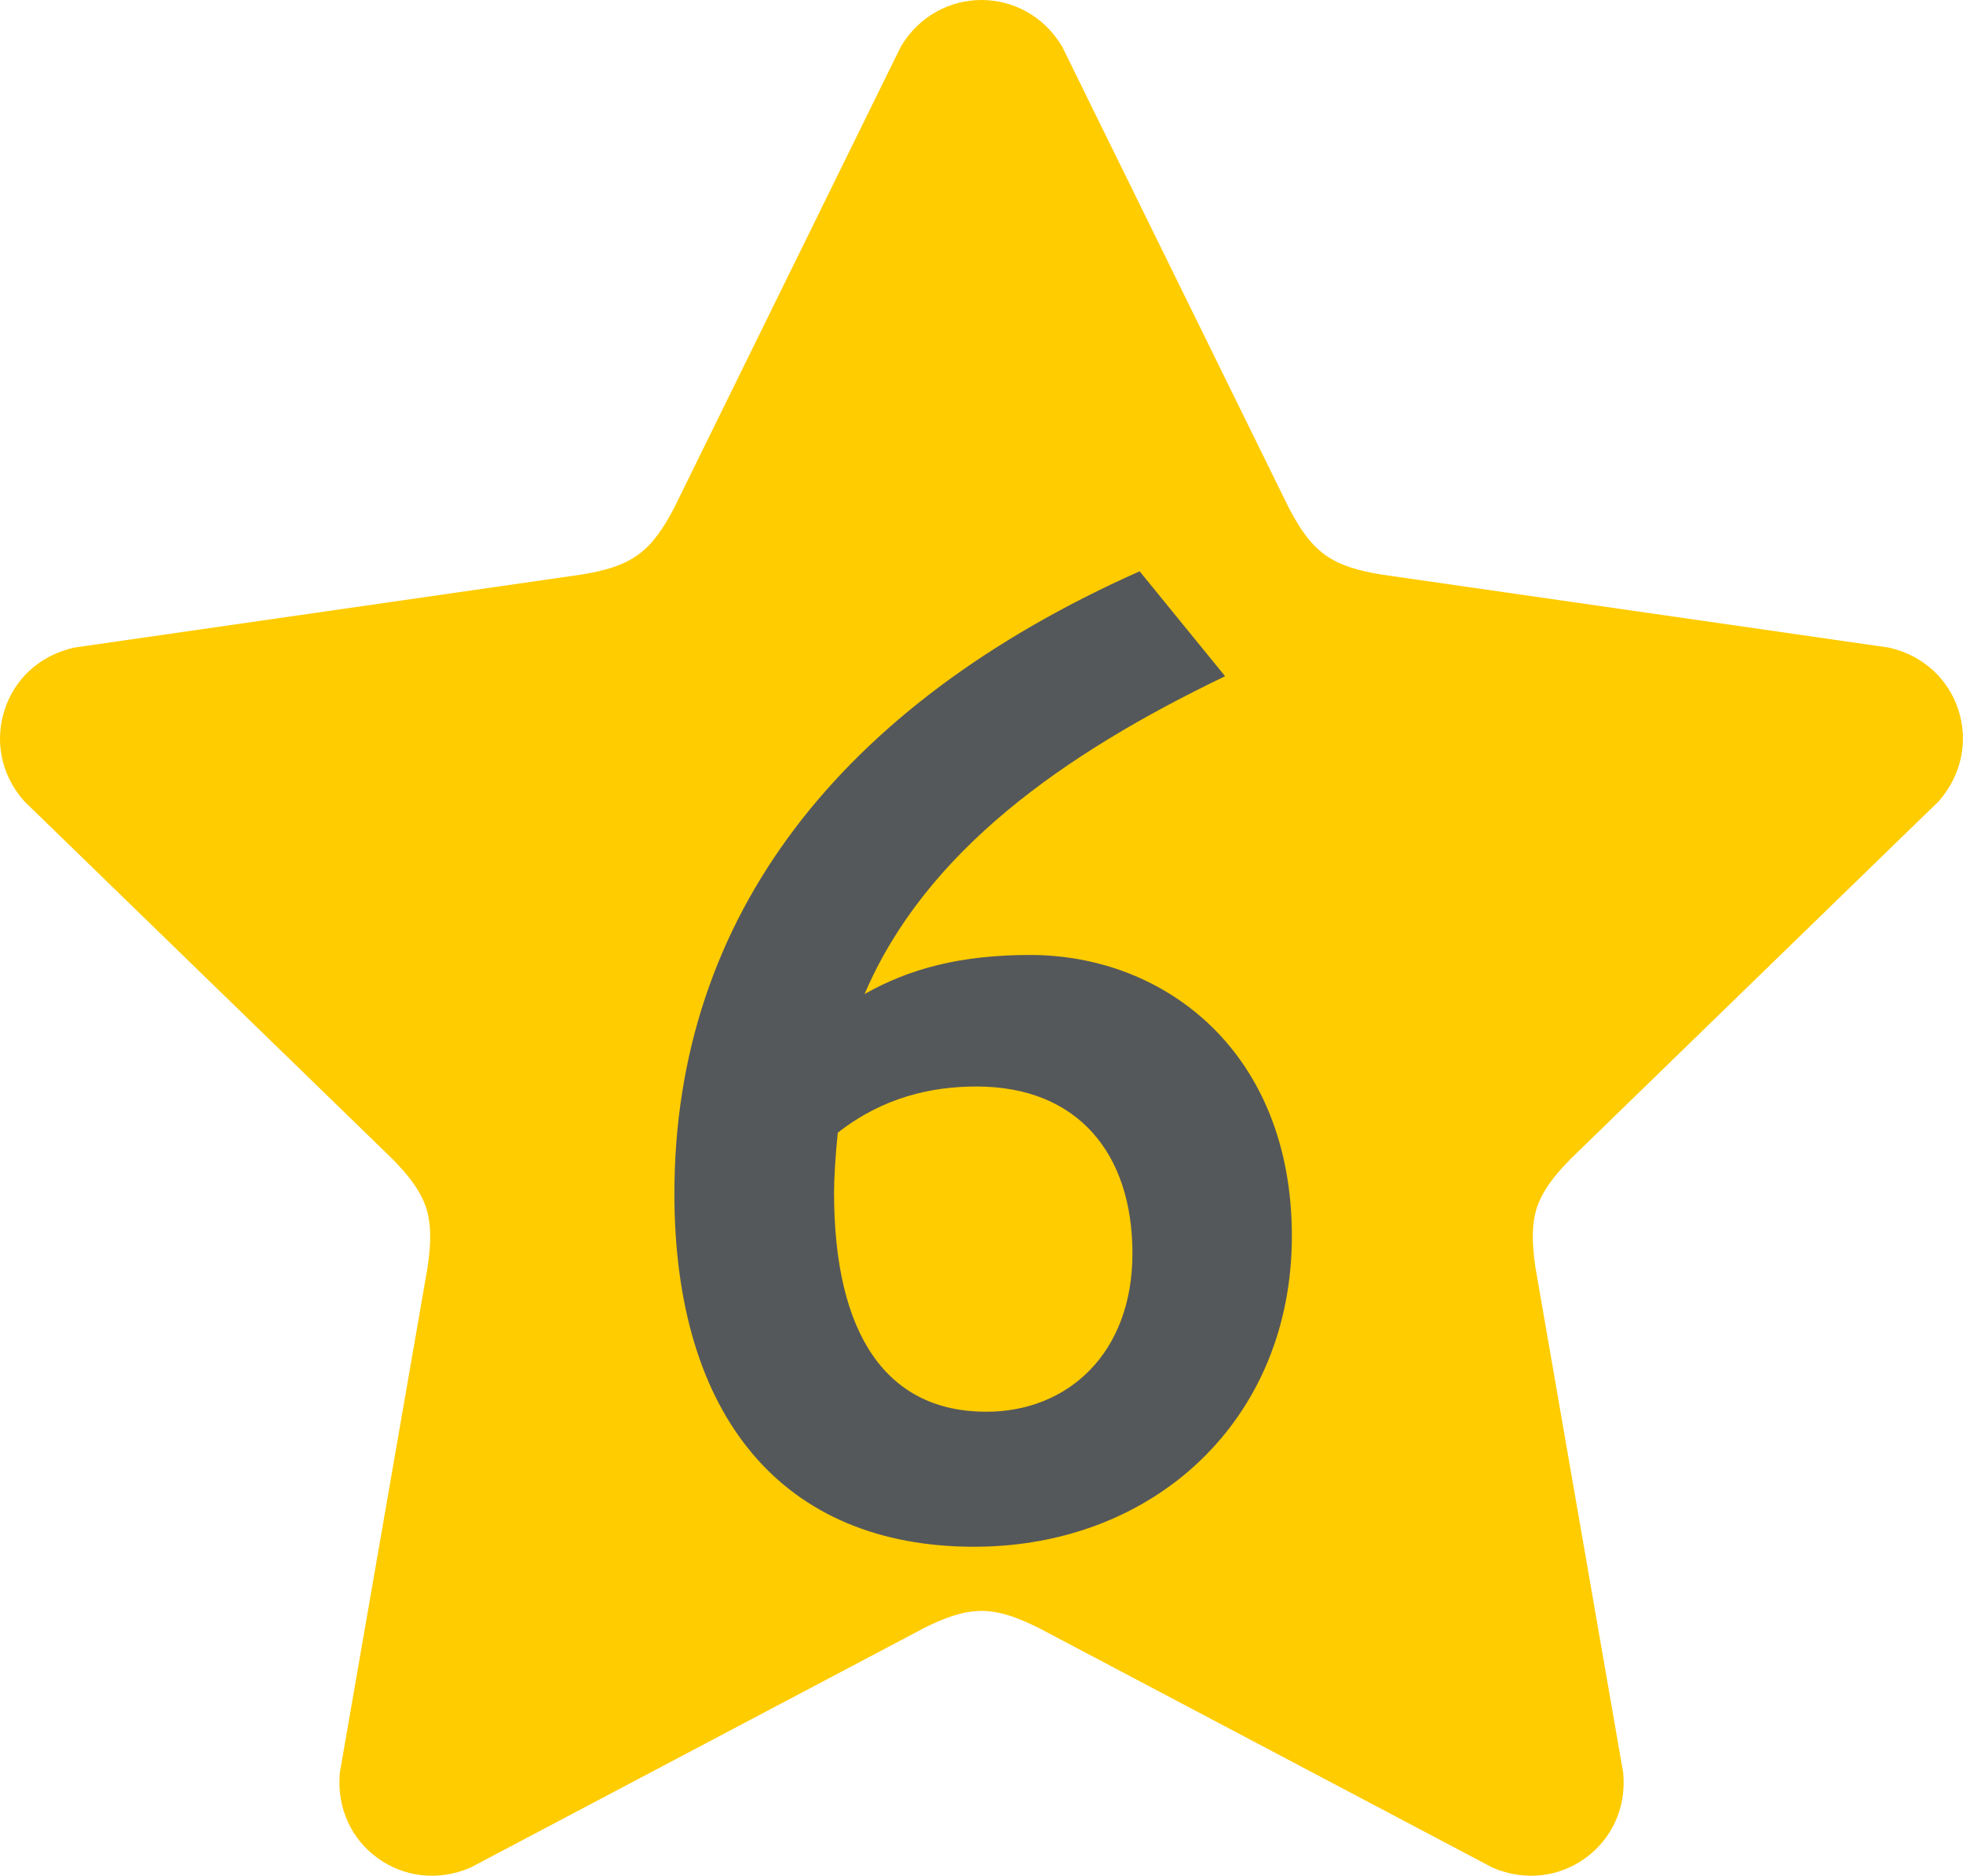 <?xml version="1.0" encoding="UTF-8"?><svg id="a" xmlns="http://www.w3.org/2000/svg" viewBox="0 0 90 86"><defs><style>.b{fill:#fc0;}.c{fill:#55585a;}</style></defs><path class="b" d="M48.7,2.14C47.85.71,46.42,0,45,0c-1.42,0-2.85.71-3.7,2.14l-10.37,21.1c-.51.98-.98,1.68-1.67,2.19-.7.5-1.51.73-2.6.91l-23.27,3.35c-1.63.37-2.75,1.5-3.18,2.86-.44,1.35-.21,2.93.9,4.18l16.86,16.38c.77.78,1.29,1.45,1.57,2.26.25.82.22,1.66.06,2.75l-4.02,23.15c-.15,1.67.58,3.08,1.73,3.91,1.15.84,2.72,1.1,4.26.44l20.79-10.98c.98-.49,1.78-.78,2.64-.79.86.01,1.65.3,2.64.79l20.79,10.98c1.54.66,3.11.4,4.26-.44,1.15-.83,1.89-2.24,1.73-3.91l-4.02-23.15c-.16-1.09-.19-1.93.06-2.75.28-.81.8-1.48,1.57-2.26l16.86-16.38c1.1-1.26,1.34-2.83.9-4.18-.44-1.36-1.55-2.49-3.18-2.86l-23.27-3.35c-1.09-.18-1.9-.41-2.6-.91-.69-.51-1.16-1.21-1.67-2.19L48.7,2.14Z"/><path class="c" d="M56.17,31c-7.43,3.57-13.74,8.04-16.53,14.57,2.07-1.17,4.41-1.79,7.59-1.79,6.2,0,12,4.47,12,12.89s-6.31,14.24-14.57,14.24c-8.77,0-13.74-5.97-13.74-16.19,0-12.73,7.65-22.44,21.33-28.53l3.91,4.8ZM38.41,51.93c-.11,1.06-.17,2.12-.17,2.74,0,6.59,2.46,10.05,6.98,10.05,3.74,0,6.7-2.68,6.7-7.26s-2.51-7.65-7.15-7.65c-2.07,0-4.3.5-6.36,2.12Z"/></svg>